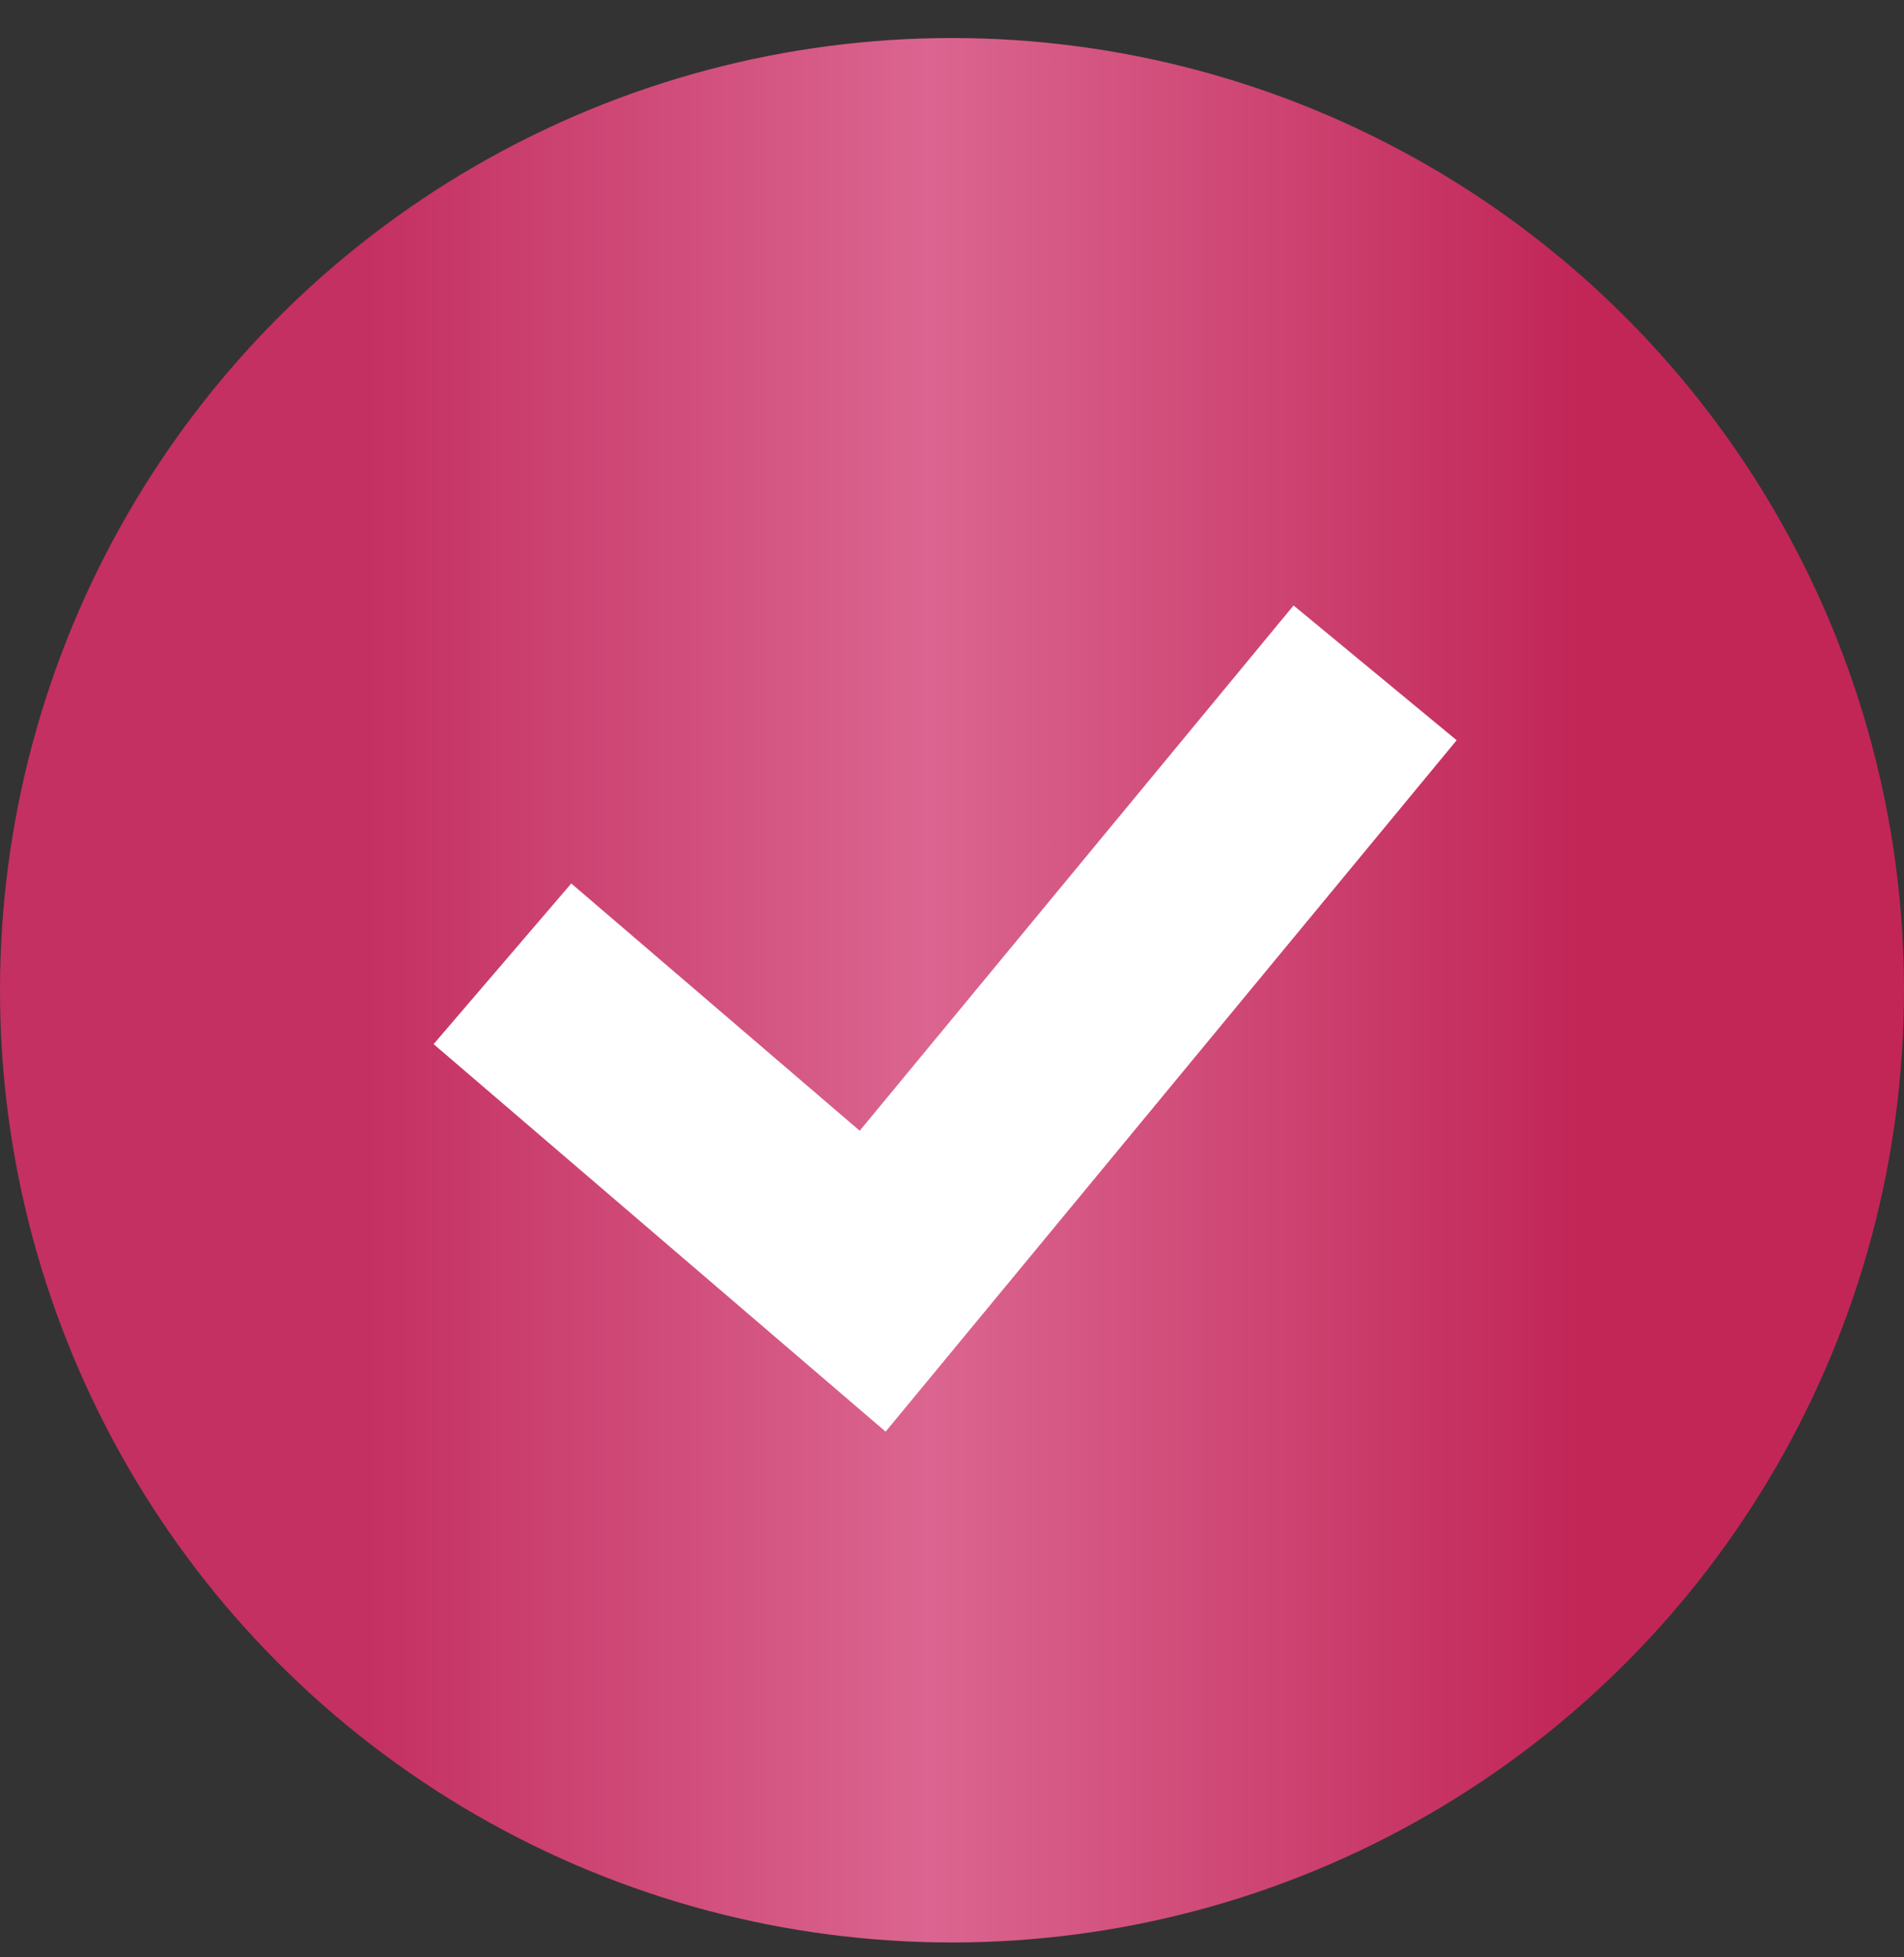 <?xml version="1.0" encoding="UTF-8"?> <svg xmlns="http://www.w3.org/2000/svg" width="36" height="37" viewBox="0 0 36 37" fill="none"><rect x="0" y="0" width="36" height="37" fill="#333333" stroke="none"/><circle cx="18" cy="18.719" r="18" fill="url(#paint0_linear_1_432)"></circle><path d="M9.5 18.219L16.5 24.219L26 12.719" stroke="white" stroke-width="4"></path><defs><linearGradient id="paint0_linear_1_432" x1="0" y1="18.719" x2="36" y2="18.719" gradientUnits="userSpaceOnUse"><stop offset="0.193" stop-color="#C43061"></stop><stop offset="0.488" stop-color="#DB6590"></stop><stop offset="0.83" stop-color="#C12657"></stop></linearGradient></defs></svg> 